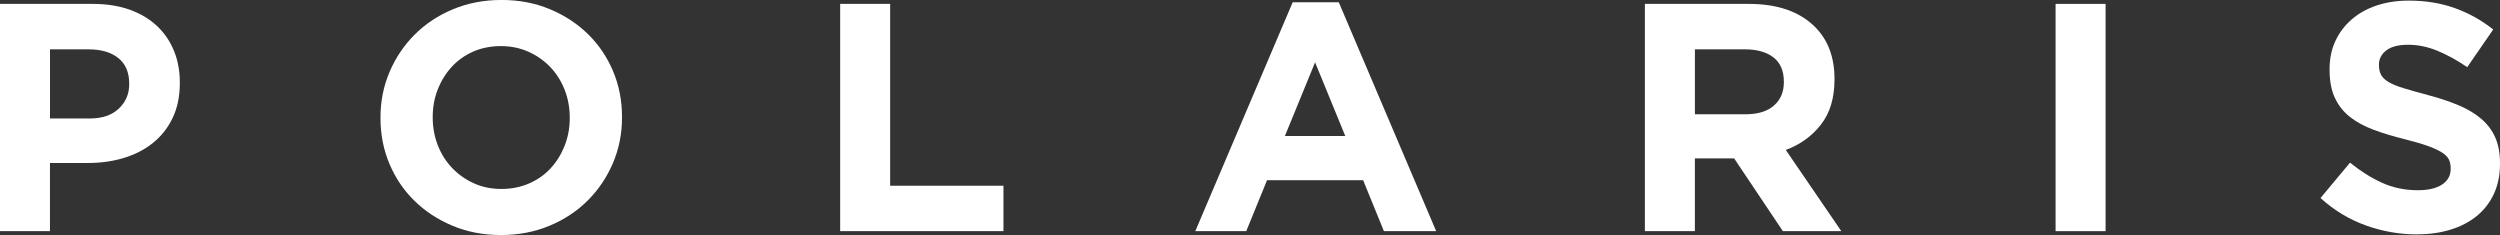 <?xml version="1.0" encoding="UTF-8"?>
<svg id="Layer_2" data-name="Layer 2" xmlns="http://www.w3.org/2000/svg" viewBox="0 0 1403.98 131.99">
  <rect x="0" y="0" width="1403.98" height="131.99" fill="#333333" stroke="none"/>
  <defs>
    <style>
      .cls-1 {
        fill: #fff;
      }
    </style>
  </defs>
  <g id="Layer_1-2" data-name="Layer 1">
    <g>
      <path class="cls-1" d="M0,2.19h52.14c7.66,0,14.49,1.07,20.51,3.19,6.02,2.13,11.12,5.14,15.31,9.02,4.19,3.89,7.41,8.54,9.66,13.95,2.25,5.41,3.37,11.39,3.37,17.96v.36c0,7.42-1.34,13.92-4.01,19.51-2.67,5.59-6.35,10.27-11.03,14.04-4.68,3.77-10.15,6.59-16.41,8.48-6.26,1.89-12.98,2.83-20.15,2.83h-21.33v38.29H0V2.19ZM50.32,66.54c7.05,0,12.52-1.84,16.41-5.54,3.89-3.69,5.83-8.25,5.83-13.7v-.36c0-6.29-2.04-11.07-6.11-14.33-4.07-3.26-9.63-4.9-16.68-4.9h-21.69v38.83h22.24Z"/>
      <path class="cls-1" d="M281.31,131.99c-9.85,0-18.9-1.73-27.16-5.2-8.27-3.46-15.41-8.14-21.42-14.04-6.02-5.89-10.7-12.82-14.04-20.78-3.34-7.96-5.01-16.5-5.01-25.62v-.36c0-9.12,1.7-17.65,5.1-25.62,3.4-7.96,8.11-14.95,14.13-20.97,6.02-6.02,13.19-10.76,21.51-14.22,8.32-3.46,17.41-5.2,27.26-5.2s18.9,1.73,27.17,5.2c8.26,3.46,15.41,8.14,21.42,14.04,6.02,5.9,10.69,12.83,14.04,20.78,3.34,7.96,5.01,16.5,5.01,25.61v.37c0,9.12-1.7,17.66-5.1,25.62-3.4,7.96-8.11,14.95-14.13,20.97-6.02,6.02-13.19,10.76-21.51,14.22-8.33,3.46-17.41,5.2-27.26,5.2ZM281.67,106.11c5.59,0,10.76-1.03,15.5-3.1,4.74-2.07,8.78-4.92,12.12-8.57,3.34-3.65,5.95-7.87,7.84-12.67,1.88-4.8,2.83-9.94,2.83-15.41v-.36c0-5.47-.94-10.63-2.83-15.5-1.89-4.86-4.56-9.12-8.02-12.76-3.46-3.65-7.57-6.53-12.31-8.66-4.74-2.12-9.91-3.19-15.5-3.19s-10.91,1.03-15.59,3.1c-4.68,2.07-8.69,4.92-12.03,8.57-3.34,3.65-5.96,7.87-7.84,12.67-1.89,4.8-2.83,9.94-2.83,15.41v.37c0,5.47.94,10.64,2.83,15.5,1.88,4.86,4.56,9.12,8.02,12.76,3.46,3.65,7.53,6.53,12.22,8.66,4.68,2.13,9.87,3.19,15.59,3.19Z"/>
      <path class="cls-1" d="M471.82,2.19h28.08v102.1h63.63v25.52h-91.7V2.19Z"/>
      <path class="cls-1" d="M725.96,1.28h25.89l54.69,128.53h-29.35l-11.67-28.62h-53.96l-11.67,28.62h-28.62L725.96,1.28ZM755.5,76.39l-16.96-41.38-16.96,41.38h33.91Z"/>
      <path class="cls-1" d="M923.77,2.19h58.34c16.16,0,28.56,4.32,37.19,12.94,7.29,7.29,10.94,17.02,10.94,29.17v.36c0,10.33-2.52,18.75-7.57,25.25-5.04,6.5-11.64,11.27-19.78,14.31l31.17,45.58h-32.82l-27.35-40.84h-22.06v40.84h-28.08V2.19ZM980.29,64.17c6.93,0,12.24-1.63,15.95-4.9,3.71-3.26,5.56-7.62,5.56-13.06v-.36c0-6.04-1.95-10.58-5.83-13.61-3.89-3.02-9.3-4.54-16.23-4.54h-27.89v36.46h28.44Z"/>
      <path class="cls-1" d="M1154.4,2.19h28.08v127.62h-28.08V2.19Z"/>
      <path class="cls-1" d="M1357.31,131.63c-9.72,0-19.27-1.67-28.62-5.01-9.36-3.34-17.87-8.48-25.52-15.41l16.59-19.87c5.83,4.74,11.82,8.51,17.96,11.3,6.14,2.8,12.85,4.19,20.15,4.19,5.83,0,10.36-1.06,13.58-3.19,3.22-2.12,4.83-5.07,4.83-8.84v-.37c0-1.82-.34-3.43-1-4.83-.67-1.4-1.95-2.7-3.83-3.92-1.89-1.21-4.5-2.43-7.84-3.65-3.34-1.21-7.69-2.49-13.04-3.83-6.44-1.58-12.28-3.34-17.5-5.29-5.23-1.94-9.66-4.34-13.31-7.2-3.65-2.85-6.47-6.41-8.48-10.67-2-4.25-3.01-9.54-3.01-15.86v-.37c0-5.83,1.08-11.09,3.26-15.77,2.17-4.68,5.22-8.72,9.15-12.12,3.92-3.4,8.61-6.02,14.06-7.84,5.45-1.82,11.45-2.73,18.02-2.73,9.36,0,17.96,1.4,25.8,4.19,7.84,2.8,15.04,6.81,21.6,12.03l-14.58,21.15c-5.71-3.89-11.3-6.96-16.77-9.21-5.47-2.25-10.94-3.37-16.41-3.37s-9.57,1.07-12.31,3.19c-2.73,2.13-4.1,4.77-4.1,7.93v.36c0,2.07.39,3.86,1.18,5.38.79,1.52,2.22,2.89,4.28,4.1,2.07,1.22,4.89,2.37,8.48,3.46,3.58,1.09,8.11,2.37,13.58,3.83,6.44,1.7,12.18,3.62,17.23,5.74,5.04,2.13,9.3,4.68,12.76,7.66,3.46,2.98,6.08,6.47,7.84,10.48,1.76,4.01,2.64,8.81,2.64,14.4v.37c0,6.32-1.15,11.94-3.44,16.86-2.3,4.92-5.5,9.06-9.6,12.4-4.11,3.34-9.01,5.9-14.7,7.66-5.69,1.76-12,2.64-18.93,2.64Z"/>
    </g>
  </g>
</svg>